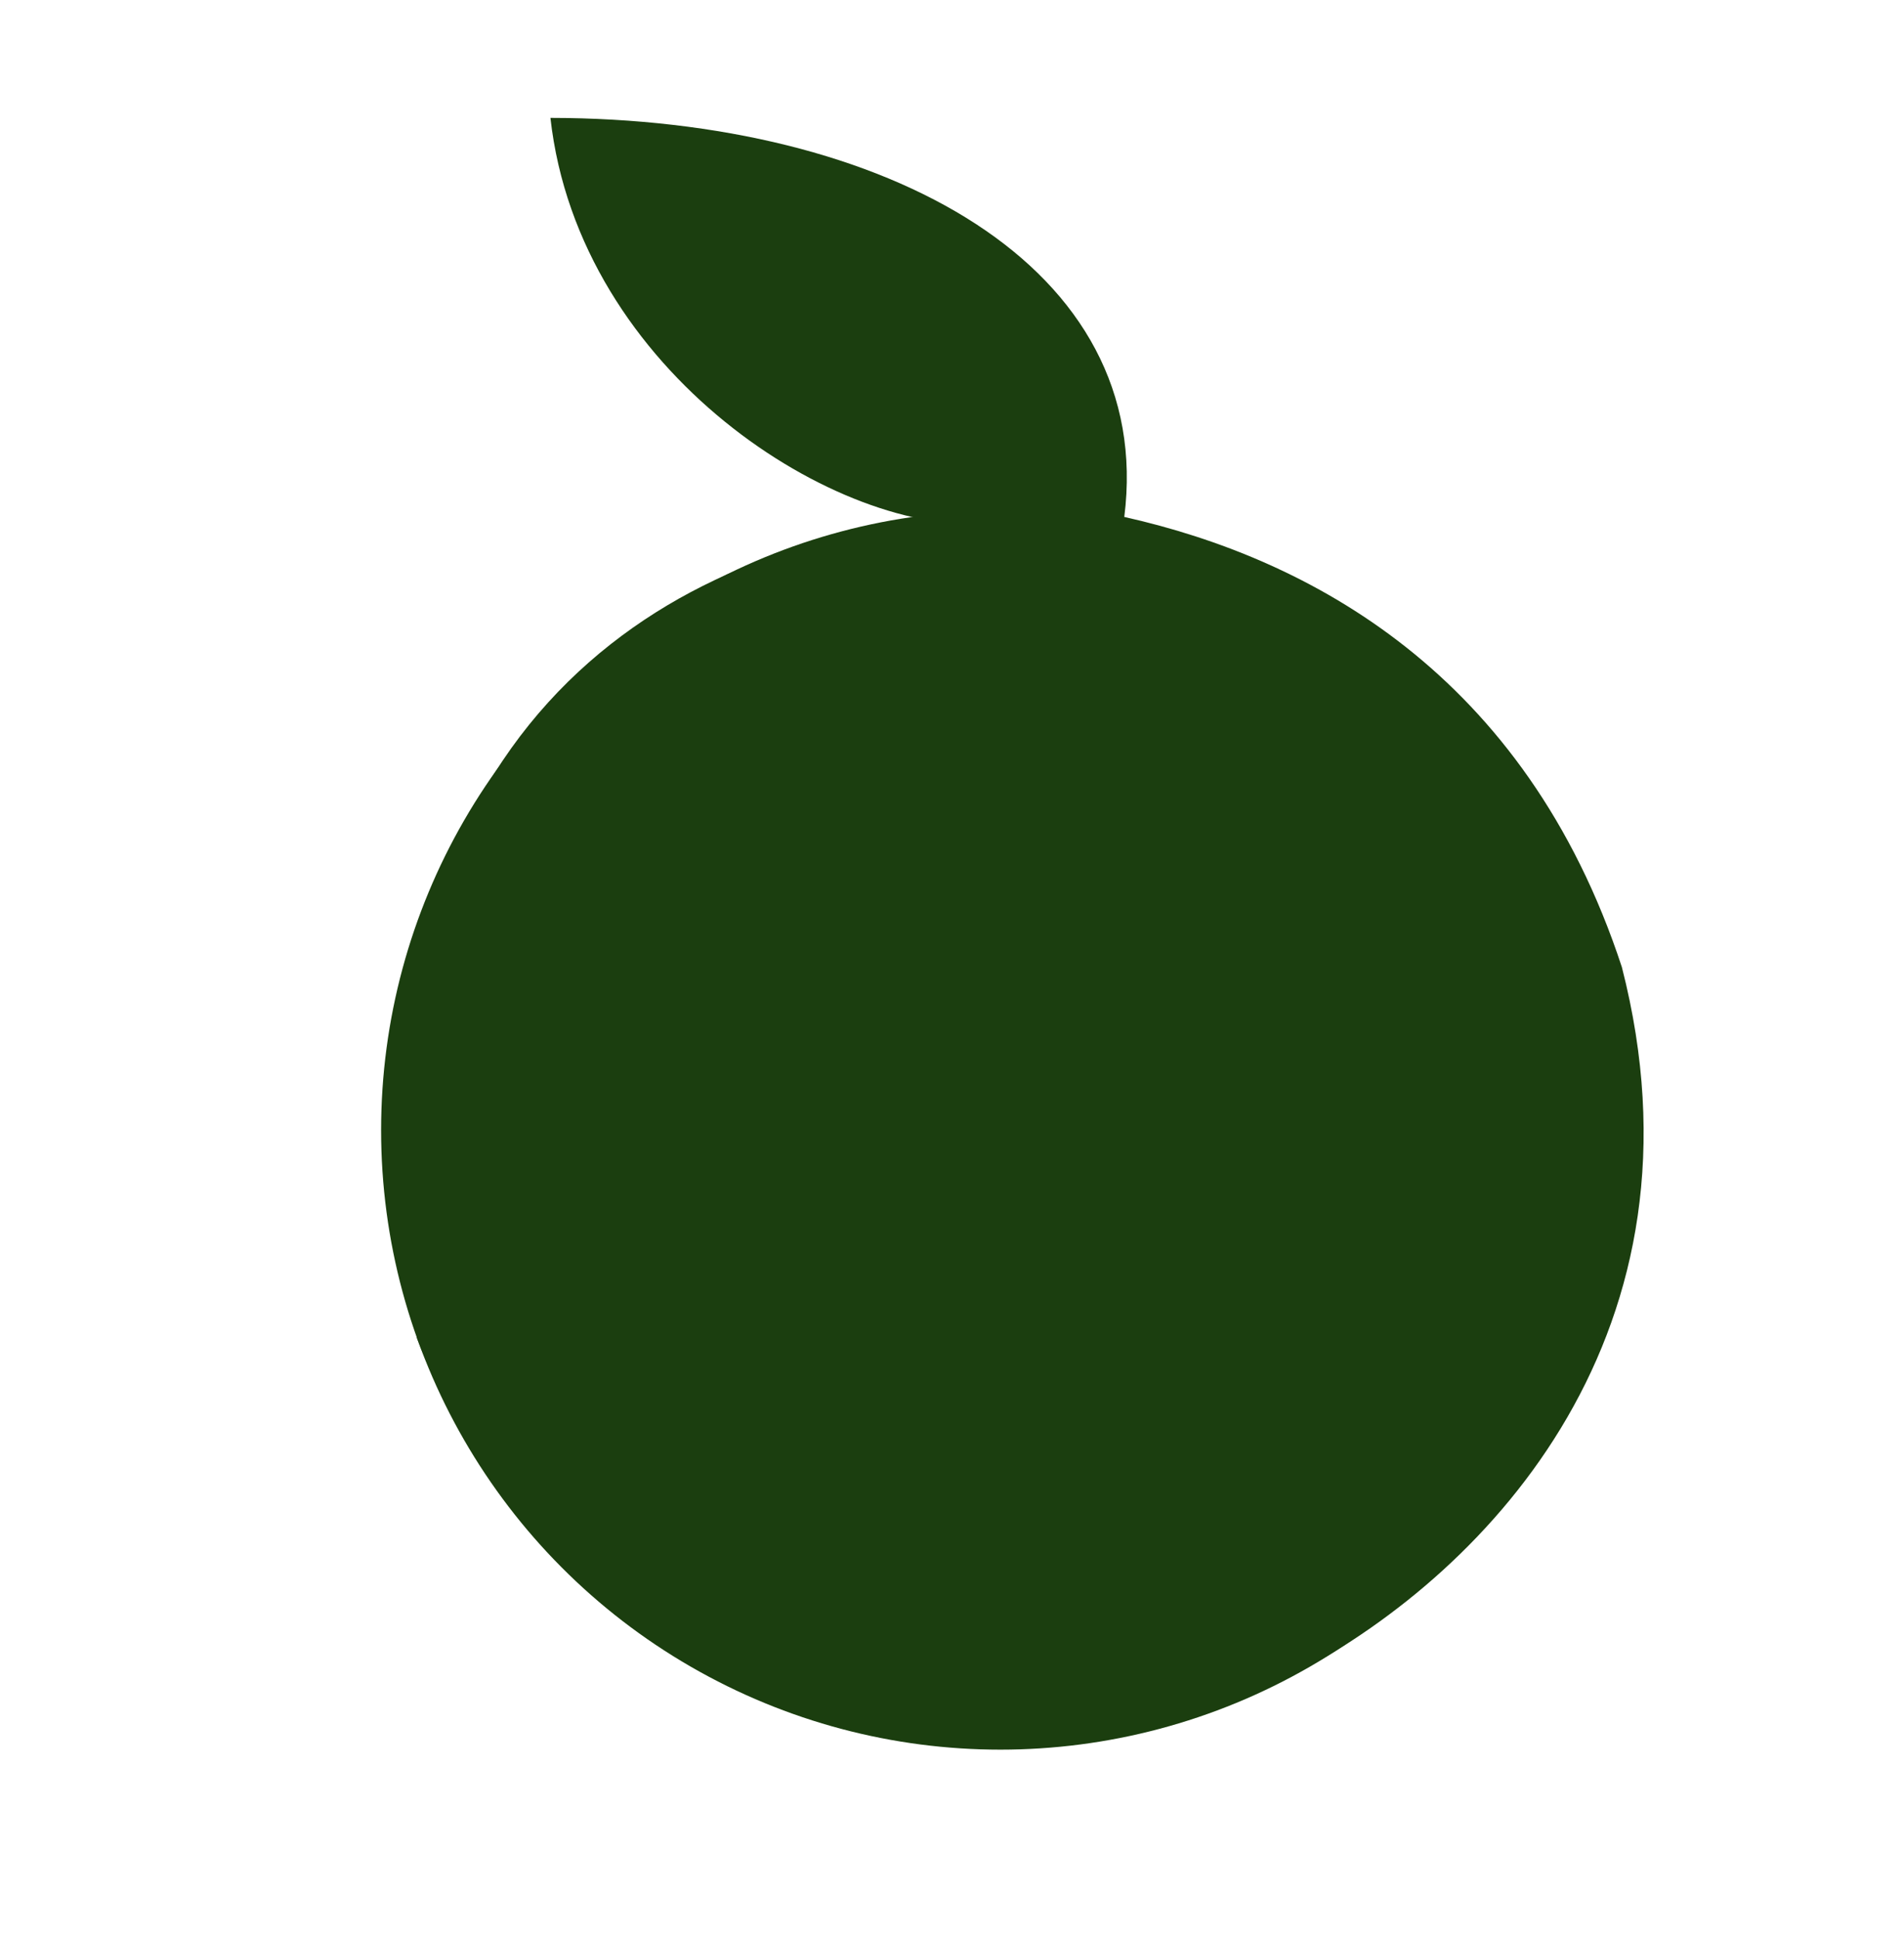 <?xml version="1.0" encoding="UTF-8"?> <svg xmlns="http://www.w3.org/2000/svg" id="Слой_1" data-name="Слой 1" viewBox="0 0 452.39 460.58"> <defs> <style>.cls-1,.cls-2{fill:#1b3e0f;}.cls-1{fill-rule:evenodd;}</style> </defs> <path class="cls-1" d="M99.06,317.82c17.83,47.47,63.22,79.58,89,79.6h120c46.41-24.56,99.37-81.66,77.3-167.7-22.95-69.94-74.47-97.14-118.23-106.94C274.65,63.42,210.92,28.1,130.78,28c6.79,60.66,68.88,99.59,104.32,96.3-55.24-2.24-138.58,32-138.84,140.61Z"></path> <circle class="cls-2" cx="237.68" cy="268.43" r="147.13"></circle> </svg> 